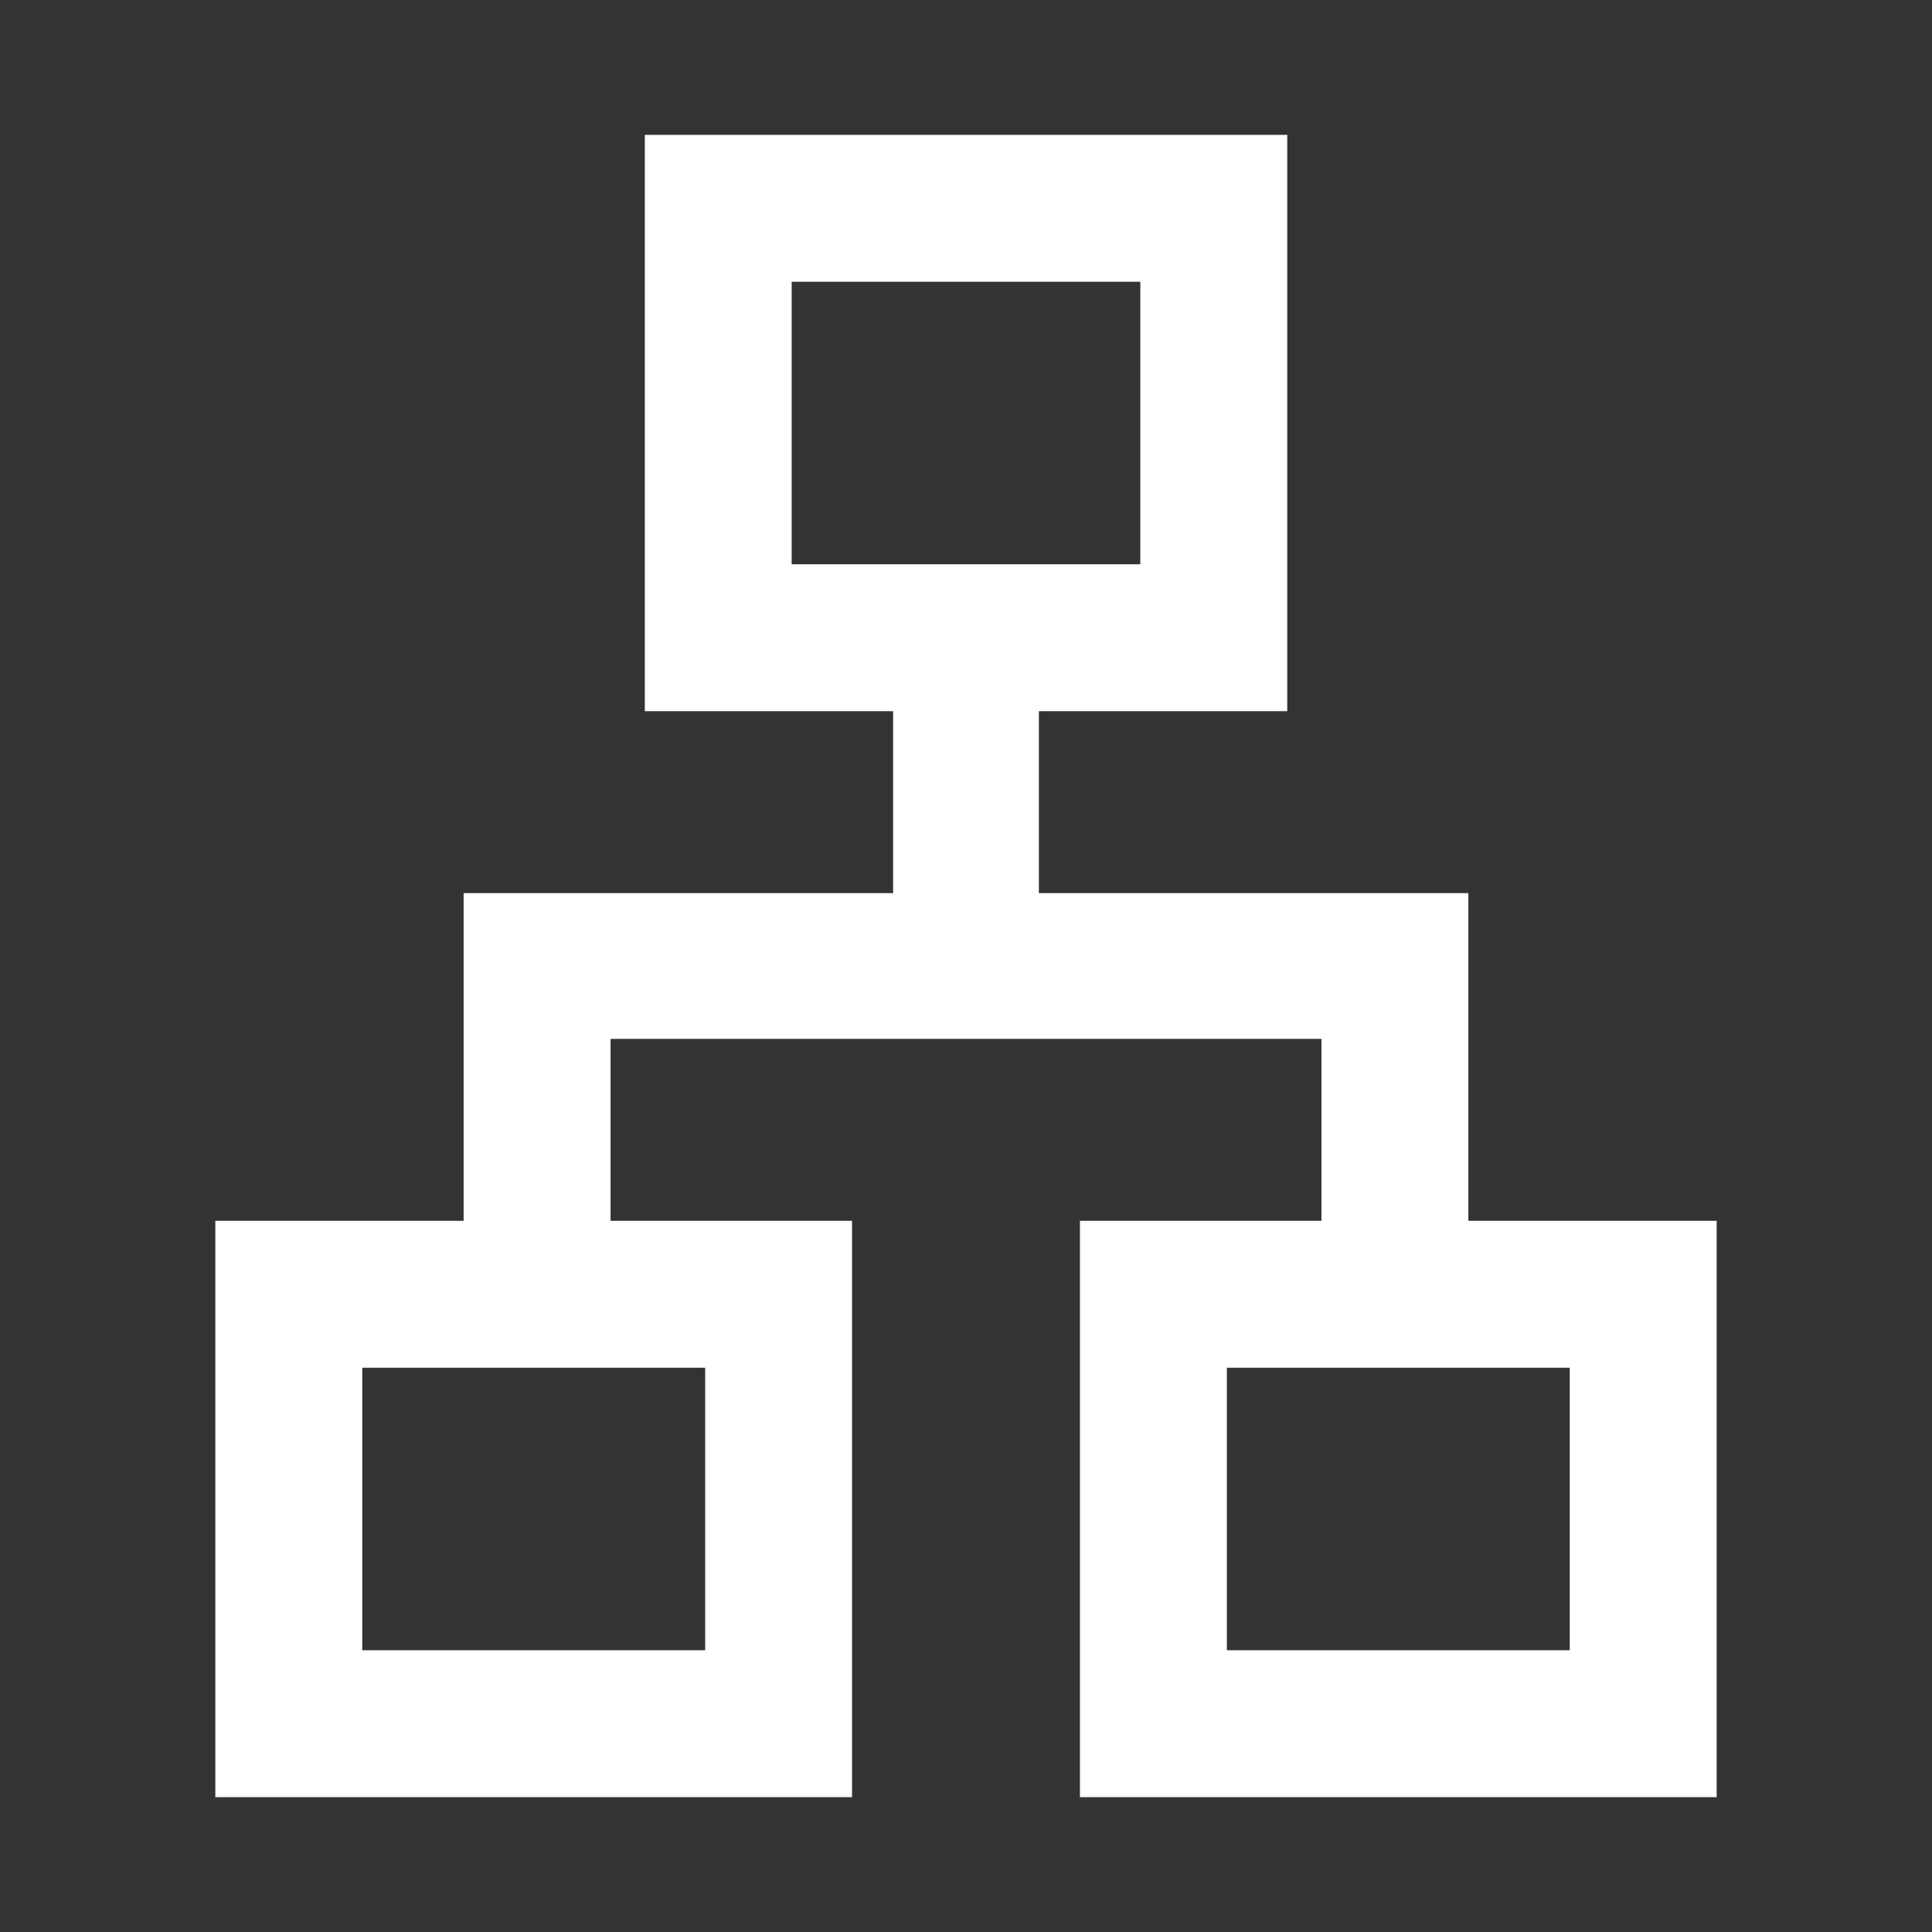 <svg width="44" height="44" viewBox="0 0 44 44" fill="none" xmlns="http://www.w3.org/2000/svg">
<rect x="0" y="0" width="44" height="44" fill="#333333" stroke="none"/>
<g id="Text input container">
<mask id="mask0_61_78" style="mask-type:alpha" maskUnits="userSpaceOnUse" x="0" y="0" width="44" height="44">
<rect id="Text input" width="44" height="44" fill="white"/>
</mask>
<g mask="url(#mask0_61_78)">
<path id="lan" d="M4.904 40.929V27.803H10.559V20.34H20.34V16.197H14.685V3.071H29.316V16.197H23.66V20.34H33.441V27.803H39.096V40.929H24.595V27.803H30.095V23.66H13.905V27.803H19.405V40.929H4.904ZM18.03 12.851H25.97V6.417H18.03V12.851ZM8.25 37.583H16.06V31.149H8.25V37.583ZM27.941 37.583H35.75V31.149H27.941V37.583Z" fill="white"/>
</g>
</g>
</svg>
